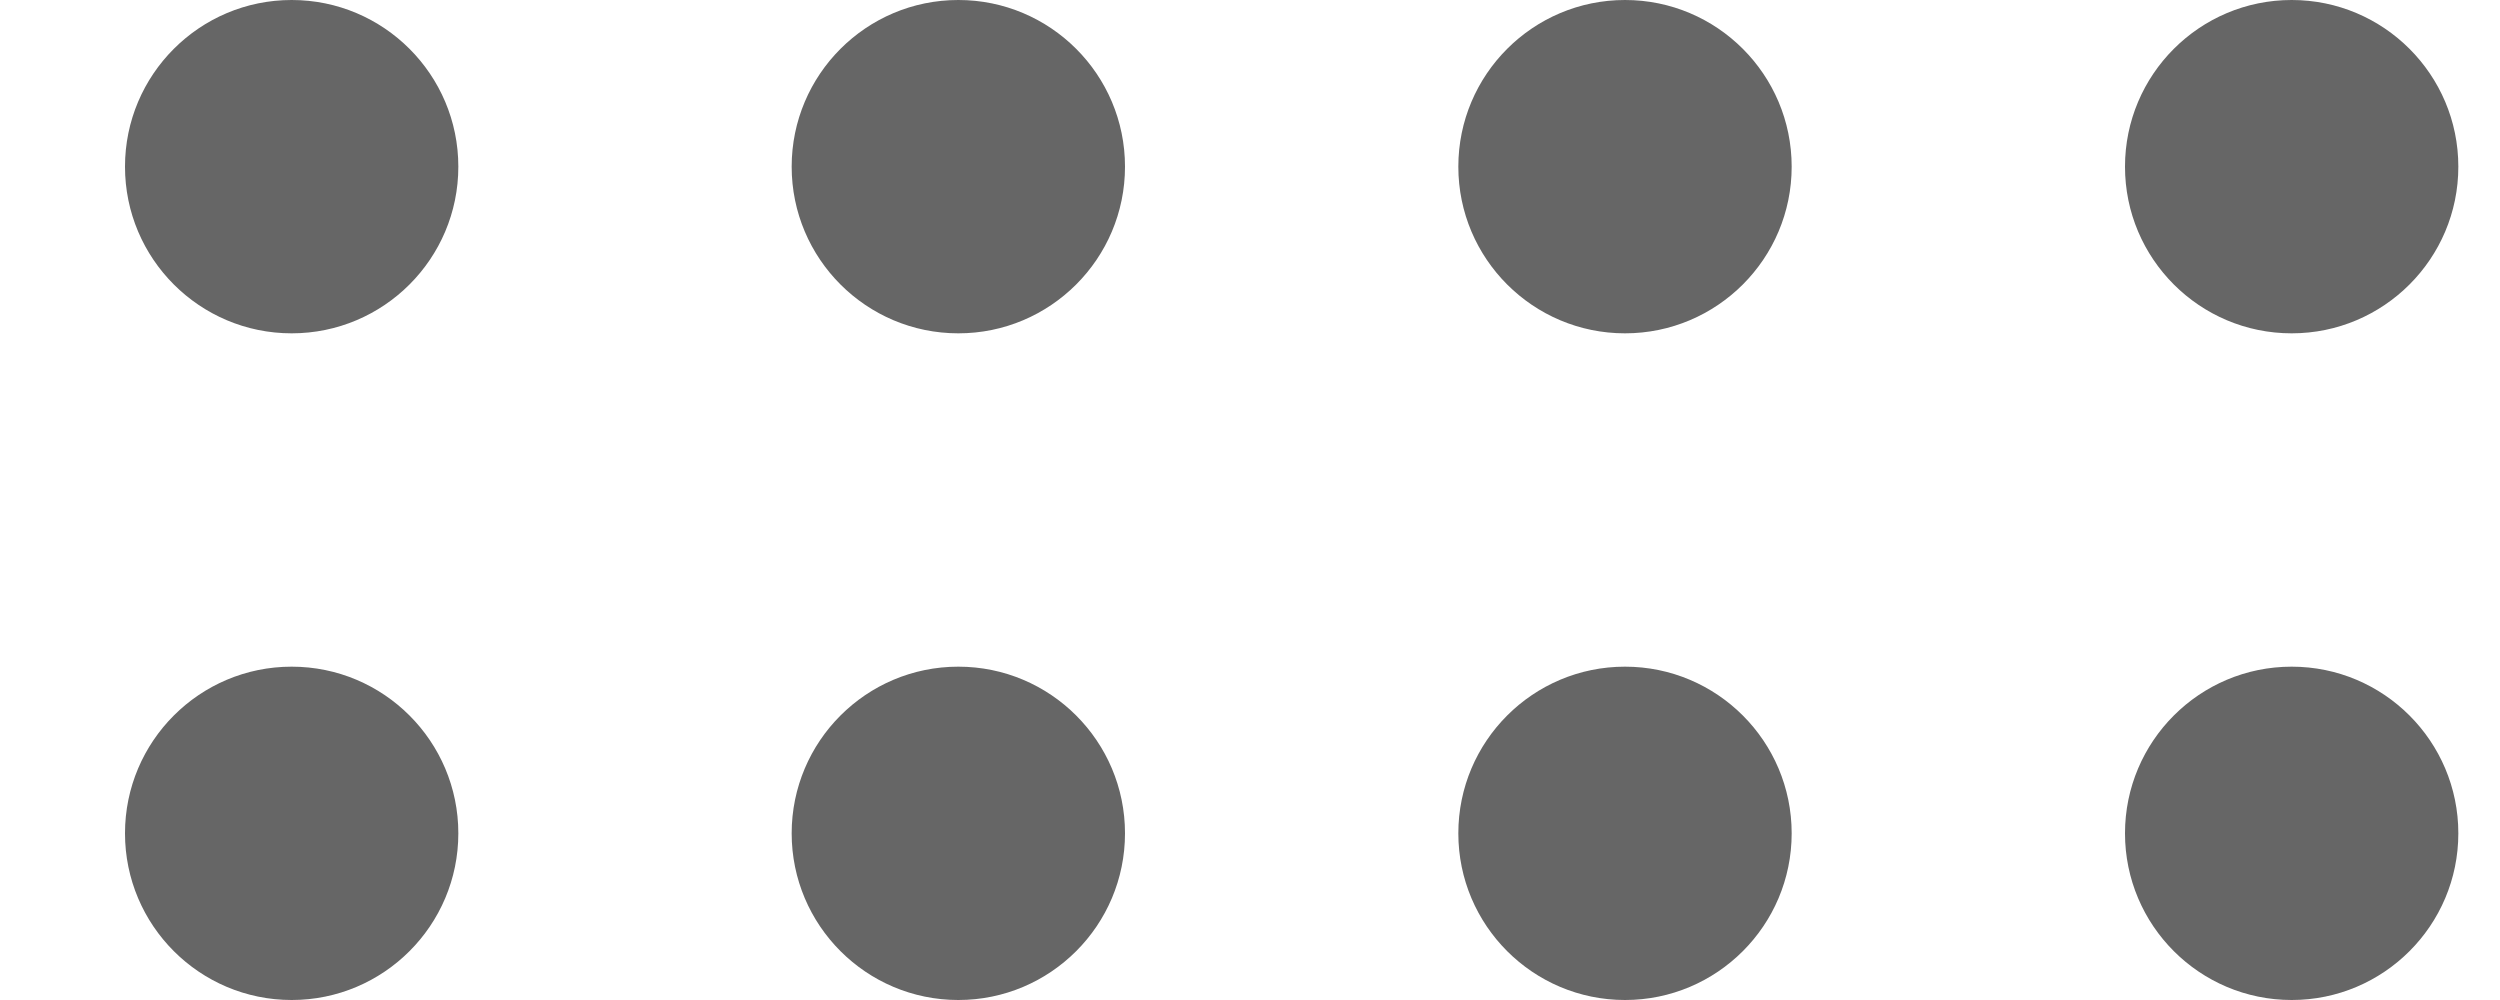 <svg width="15" height="6" viewBox="0 0 15 6" fill="none" xmlns="http://www.w3.org/2000/svg">
<path d="M4.75 5C4.75 4.448 5.198 4 5.75 4C6.302 4 6.75 4.448 6.75 5C6.75 5.552 6.302 6 5.75 6C5.198 6 4.75 5.552 4.75 5Z" fill="black" fill-opacity="0.6"/>
<path d="M0.75 5C0.75 4.448 1.198 4 1.75 4C2.302 4 2.75 4.448 2.75 5C2.75 5.552 2.302 6 1.75 6C1.198 6 0.75 5.552 0.75 5Z" fill="black" fill-opacity="0.6"/>
<path d="M8.75 5C8.75 4.448 9.198 4 9.75 4C10.302 4 10.75 4.448 10.75 5C10.75 5.552 10.302 6 9.75 6C9.198 6 8.75 5.552 8.75 5Z" fill="black" fill-opacity="0.6"/>
<path d="M4.75 1C4.75 0.448 5.198 -1.94416e-07 5.75 -2.18557e-07C6.302 -2.42698e-07 6.75 0.448 6.75 1C6.75 1.552 6.302 2 5.75 2C5.198 2 4.75 1.552 4.75 1Z" fill="black" fill-opacity="0.6"/>
<path d="M0.75 1C0.75 0.448 1.198 -1.95703e-08 1.75 -4.37114e-08C2.302 -6.78525e-08 2.75 0.448 2.75 1C2.75 1.552 2.302 2 1.75 2C1.198 2 0.75 1.552 0.75 1Z" fill="black" fill-opacity="0.6"/>
<path d="M8.75 1C8.75 0.448 9.198 -3.69261e-07 9.75 -3.93402e-07C10.302 -4.17544e-07 10.75 0.448 10.75 1C10.75 1.552 10.302 2 9.75 2C9.198 2 8.75 1.552 8.75 1Z" fill="black" fill-opacity="0.6"/>
<path d="M12.75 5C12.75 4.448 13.198 4 13.75 4C14.302 4 14.75 4.448 14.75 5C14.75 5.552 14.302 6 13.75 6C13.198 6 12.75 5.552 12.75 5Z" fill="black" fill-opacity="0.6"/>
<path d="M12.75 1C12.75 0.448 13.198 4.09567e-07 13.75 3.85426e-07C14.302 3.61285e-07 14.75 0.448 14.75 1C14.75 1.552 14.302 2 13.75 2C13.198 2 12.75 1.552 12.75 1Z" fill="black" fill-opacity="0.6"/>
</svg>
